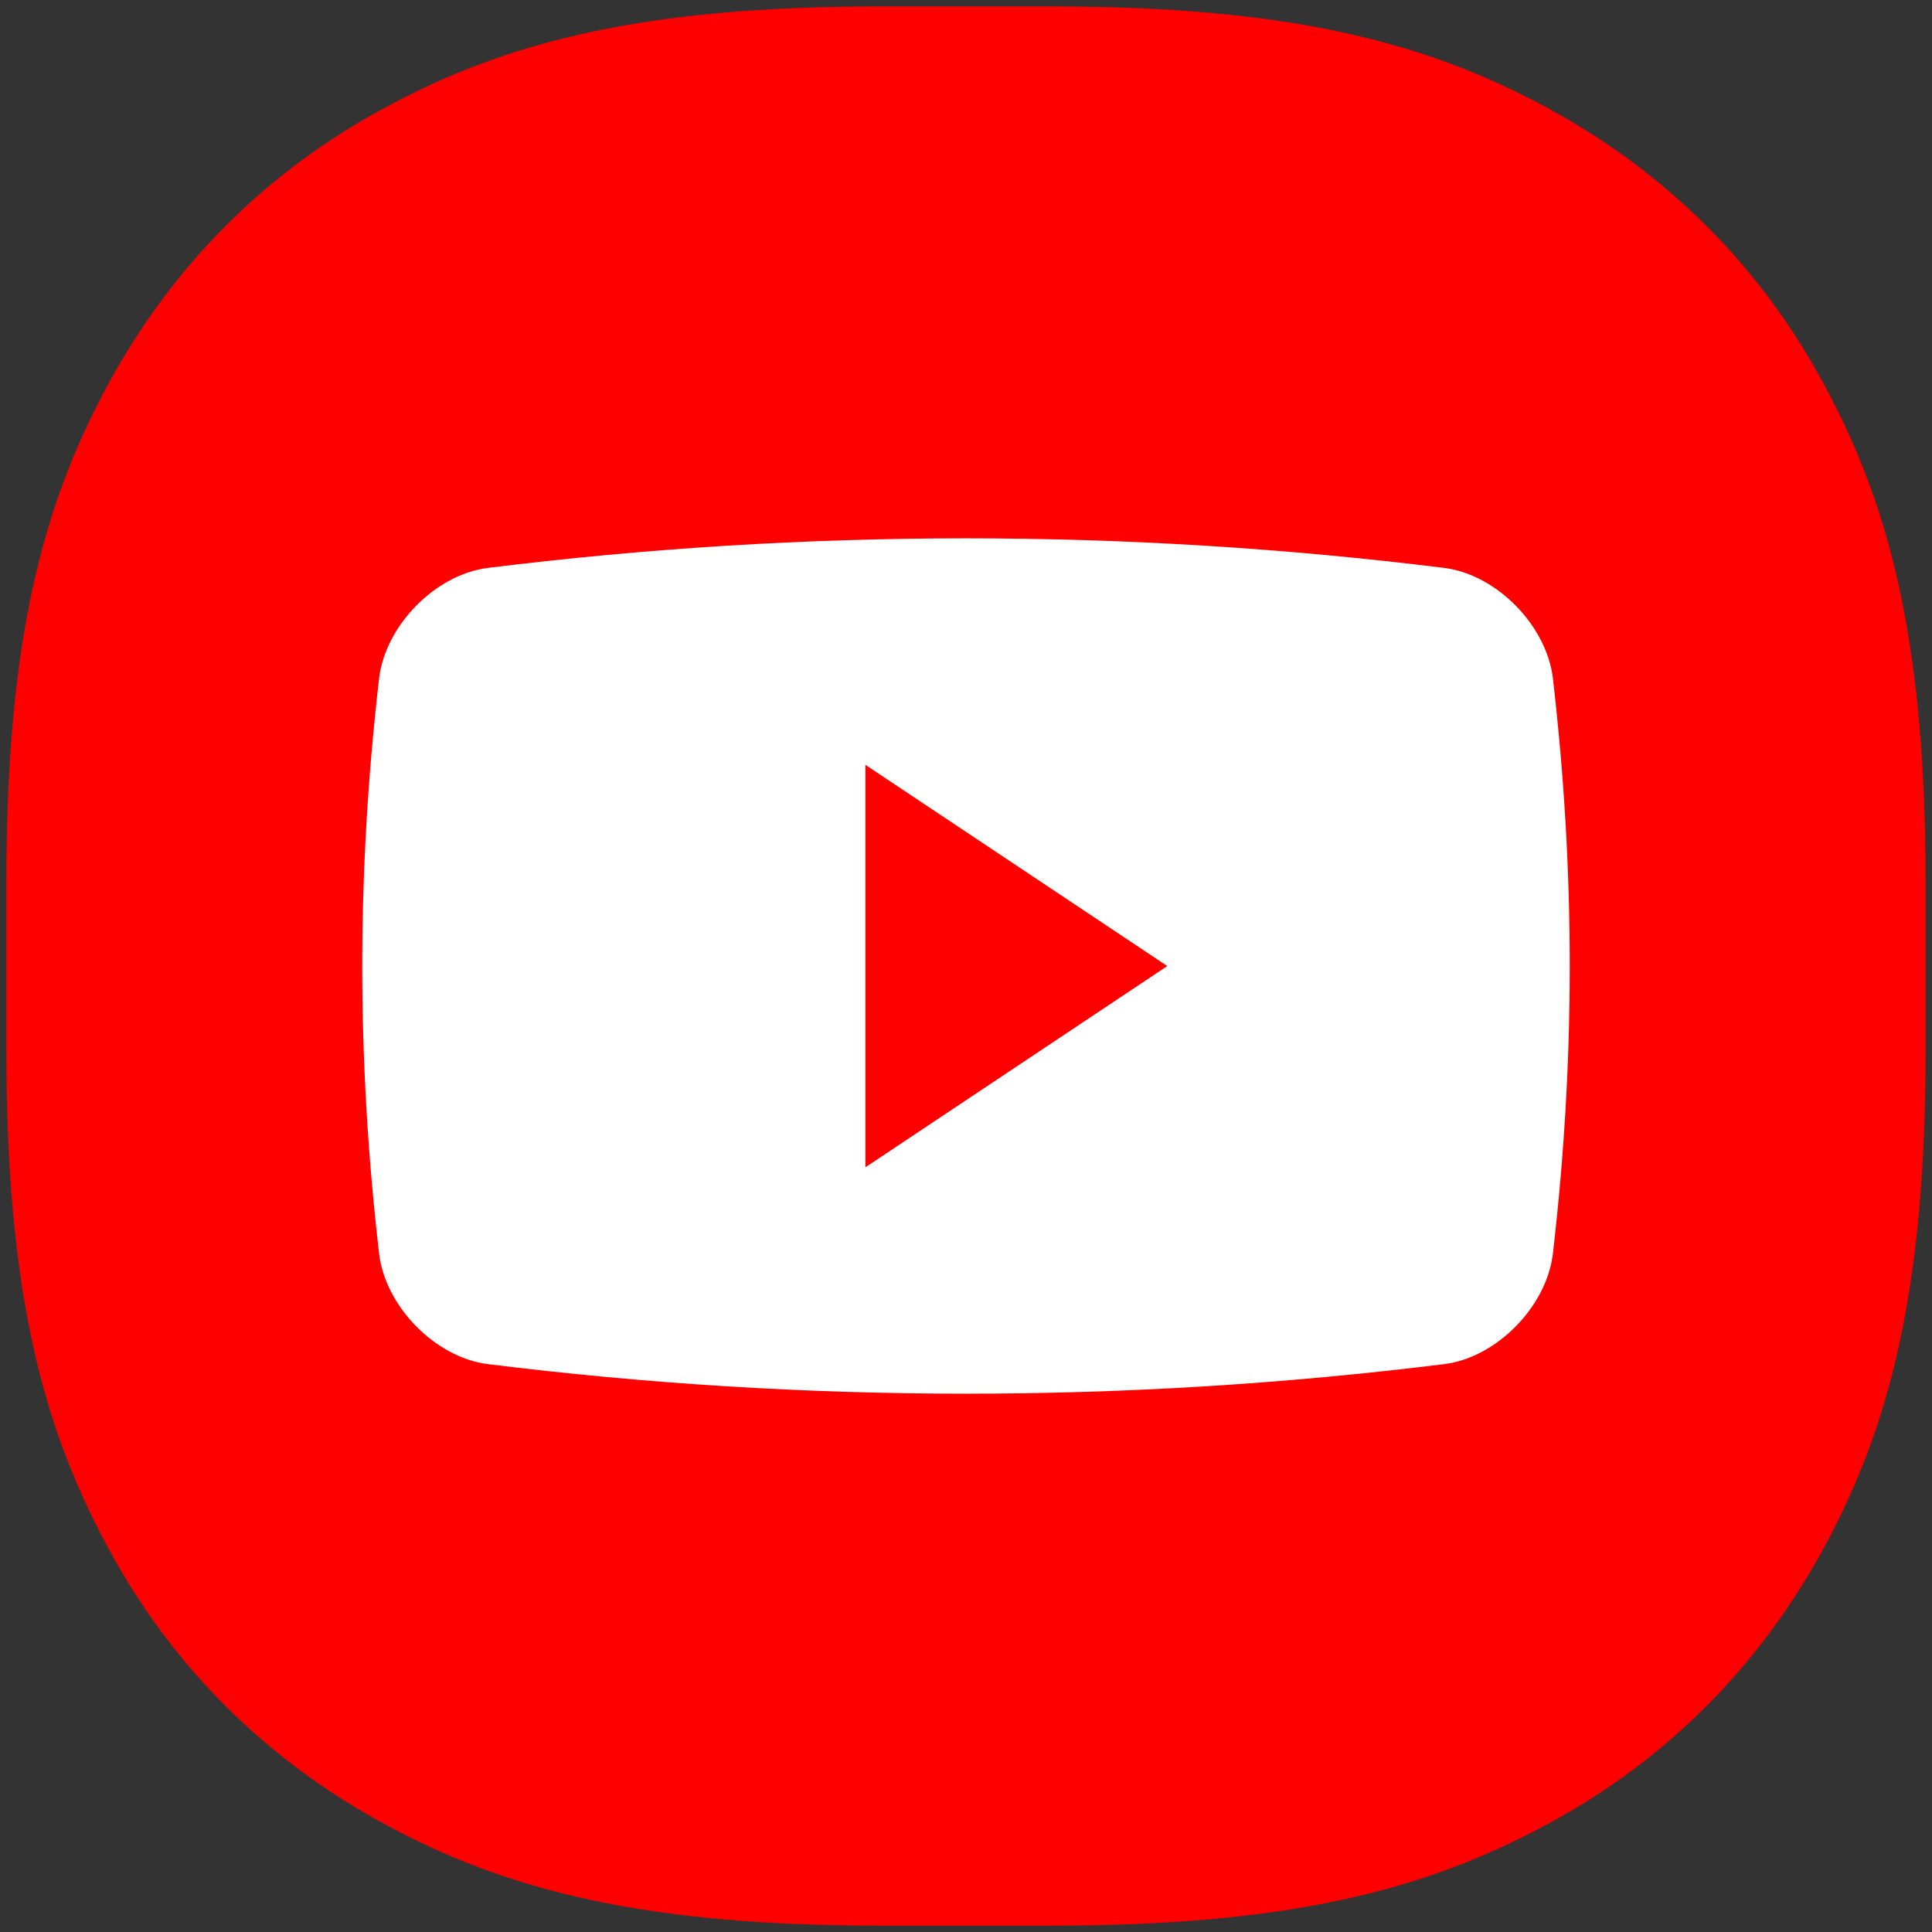 <svg width="45" height="45" viewBox="0 0 45 45" fill="none" xmlns="http://www.w3.org/2000/svg">
<rect x="0" y="0" width="45" height="45" fill="#333333" stroke="none"/>
<g clip-path="url(#clip0_359_205)">
<path fill-rule="evenodd" clip-rule="evenodd" d="M20.504 0.15H24.479C29.939 0.15 33.129 0.952 35.961 2.47C38.794 3.989 41.029 6.207 42.53 9.039C44.048 11.871 44.85 15.062 44.85 20.522V24.48C44.85 29.94 44.048 33.13 42.53 35.962C41.012 38.795 38.794 41.03 35.961 42.531C33.129 44.05 29.939 44.852 24.479 44.852H20.521C15.061 44.852 11.871 44.05 9.038 42.531C6.206 41.013 3.971 38.795 2.47 35.962C0.951 33.13 0.149 29.94 0.149 24.48V20.522C0.149 15.062 0.951 11.871 2.47 9.039C3.988 6.207 6.206 3.972 9.038 2.47C11.854 0.952 15.061 0.15 20.504 0.15Z" fill="#FF0000"/>
<path d="M36.17 15.799C36.023 14.568 34.862 13.387 33.648 13.229C26.243 12.309 18.755 12.309 11.353 13.229C10.138 13.386 8.977 14.568 8.83 15.799C8.307 20.313 8.307 24.689 8.83 29.202C8.977 30.433 10.138 31.615 11.353 31.772C18.755 32.692 26.243 32.692 33.648 31.772C34.862 31.616 36.023 30.433 36.17 29.202C36.693 24.689 36.693 20.313 36.17 15.799ZM20.156 27.189V17.814L27.188 22.501L20.156 27.189Z" fill="white"/>
</g>
<defs>
<clipPath id="clip0_359_205">
<rect width="45" height="45" fill="white"/>
</clipPath>
</defs>
</svg>
